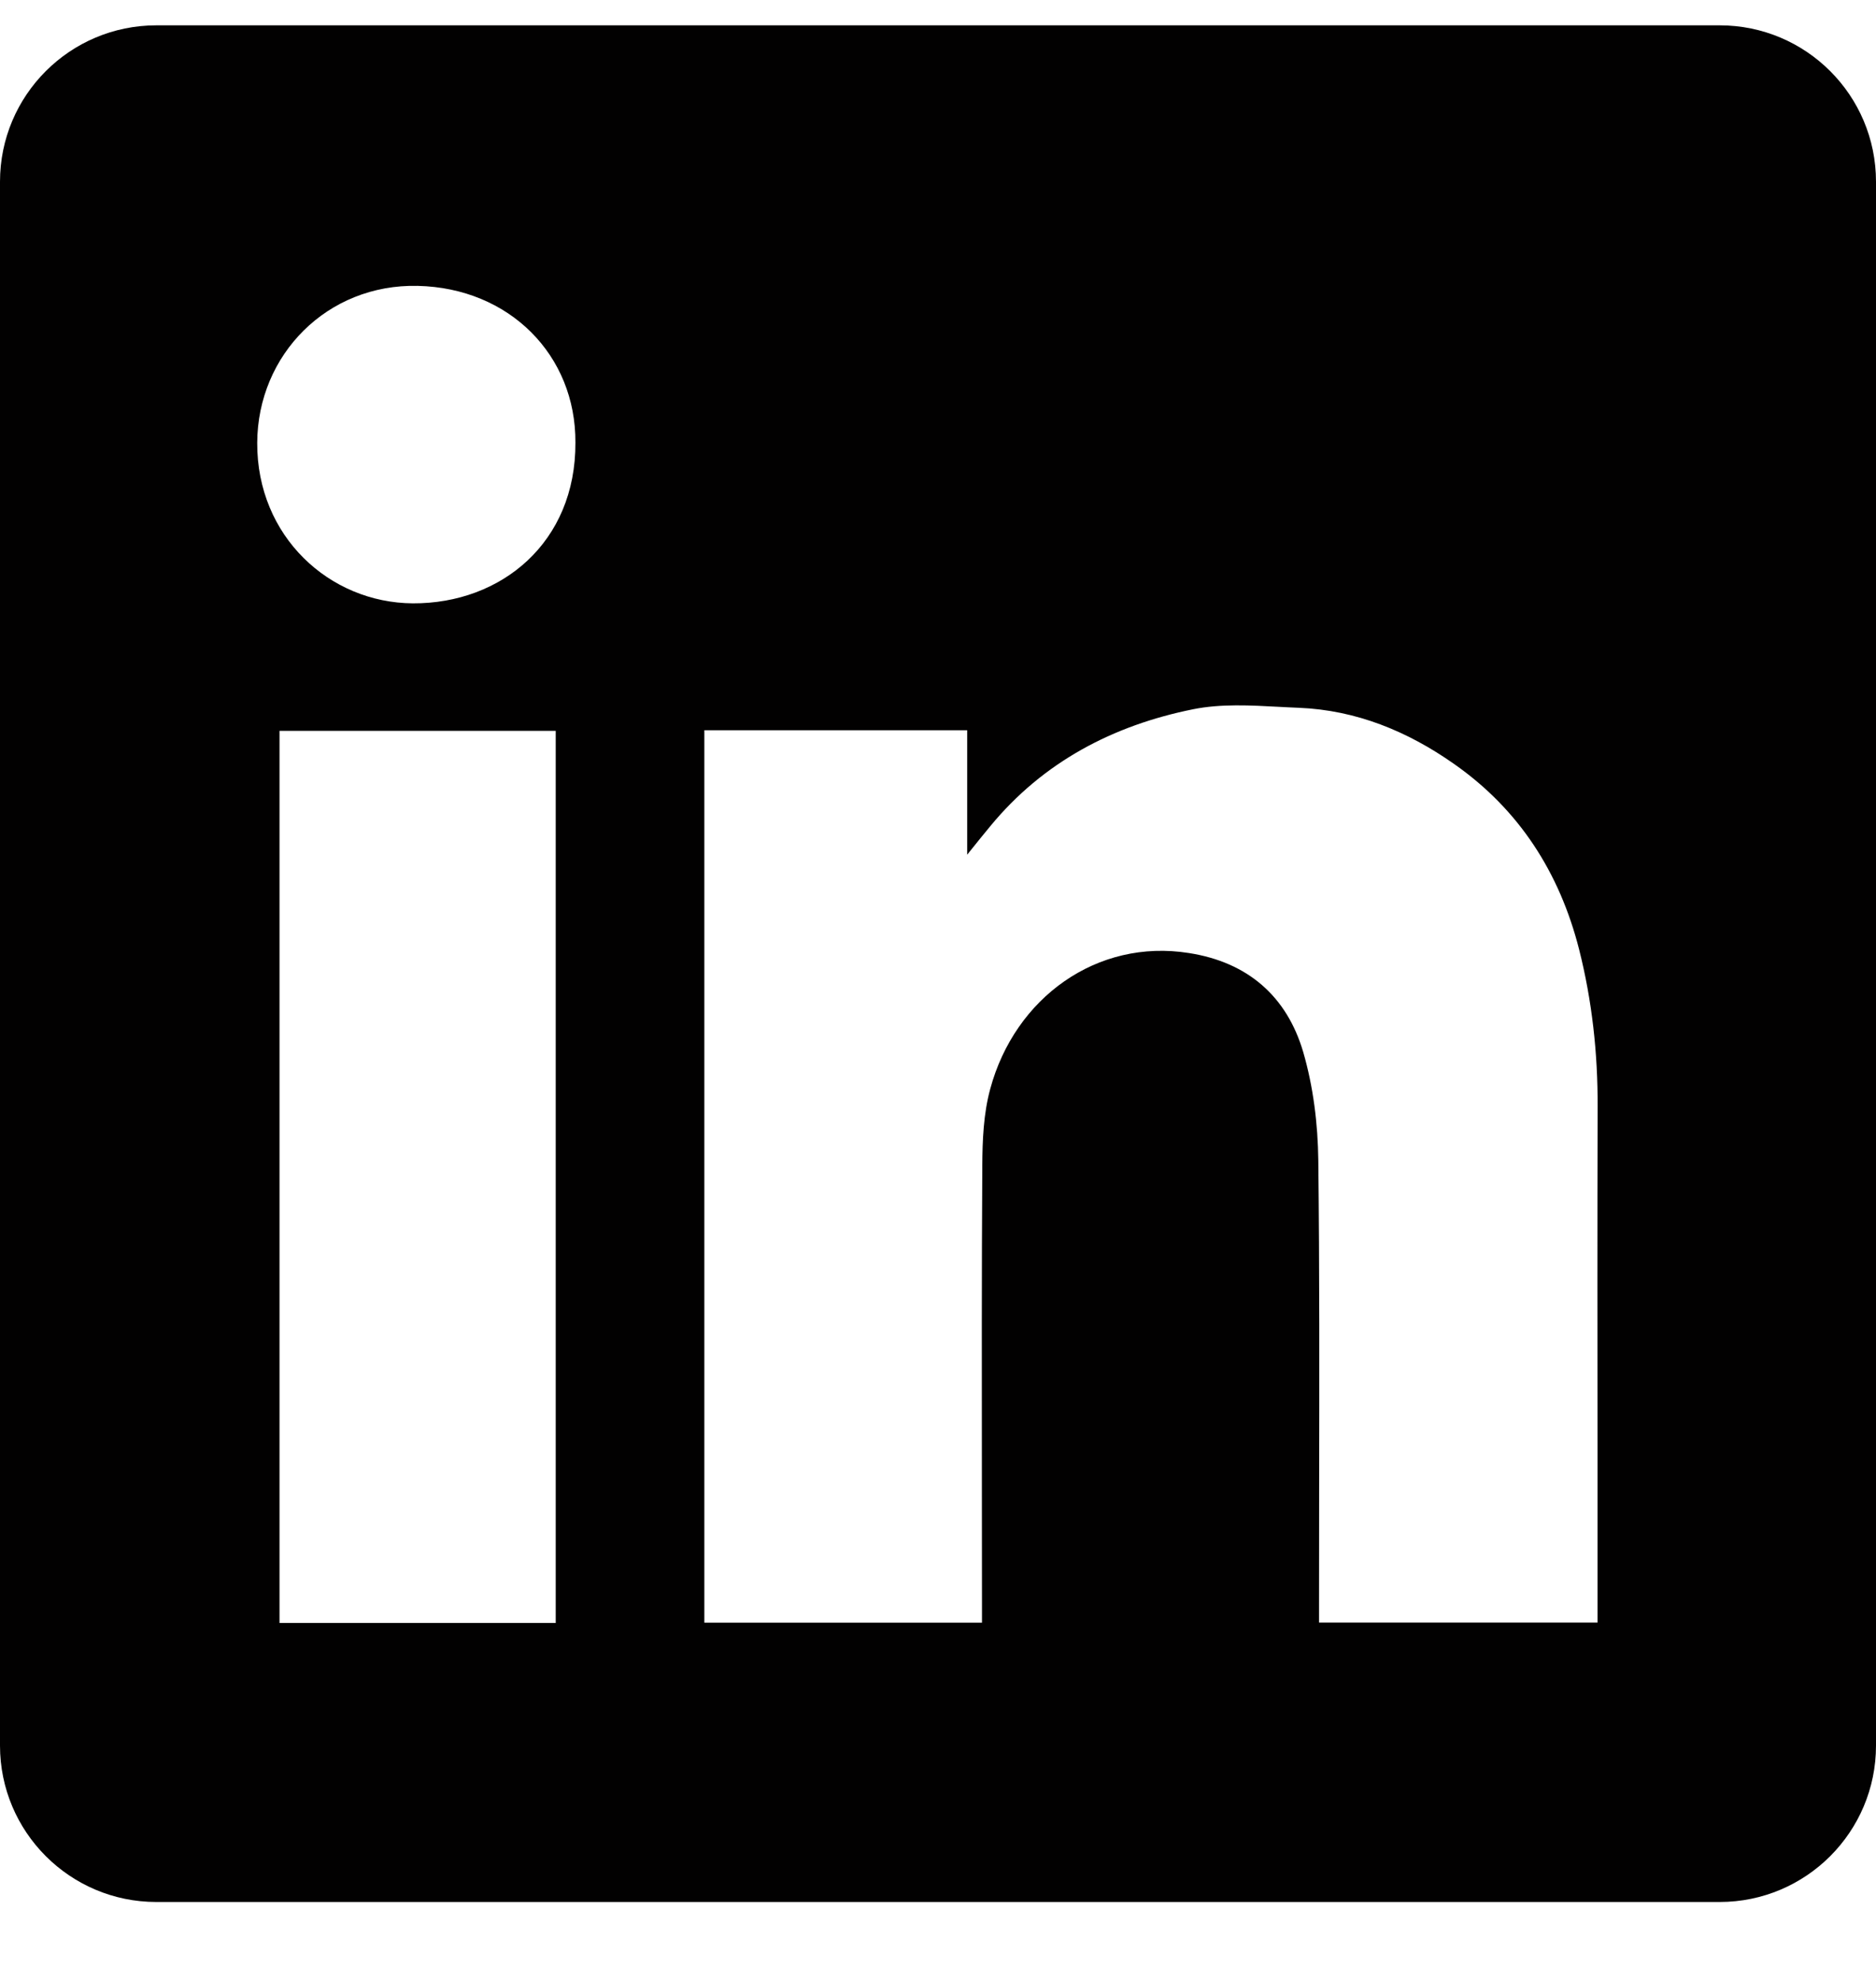 <svg width="18" height="19" viewBox="0 0 18 19" fill="none" xmlns="http://www.w3.org/2000/svg">
<path fill-rule="evenodd" clip-rule="evenodd" d="M1.5 0.243C0.672 0.243 0 0.914 0 1.743V16.743C0 17.571 0.672 18.243 1.5 18.243H16.5C17.328 18.243 18 17.571 18 16.743V1.743C18 0.914 17.328 0.243 16.5 0.243H1.5ZM5.521 4.245C5.526 5.202 4.811 5.791 3.961 5.787C3.161 5.782 2.464 5.145 2.468 4.247C2.472 3.402 3.14 2.722 4.008 2.742C4.888 2.762 5.526 3.407 5.521 4.245ZM9.28 7.004H6.76H6.758V15.564H9.422V15.365C9.422 14.985 9.421 14.605 9.421 14.225C9.42 13.211 9.419 12.196 9.425 11.182C9.426 10.936 9.437 10.68 9.501 10.445C9.738 9.568 10.527 9.001 11.407 9.141C11.973 9.229 12.347 9.557 12.504 10.09C12.601 10.423 12.645 10.782 12.649 11.129C12.661 12.177 12.659 13.224 12.657 14.272C12.657 14.642 12.656 15.012 12.656 15.382V15.563H15.328V15.358C15.328 14.906 15.328 14.454 15.328 14.002C15.327 12.872 15.326 11.743 15.329 10.613C15.331 10.102 15.276 9.599 15.151 9.105C14.964 8.371 14.577 7.764 13.948 7.325C13.503 7.013 13.013 6.812 12.466 6.789C12.404 6.787 12.341 6.783 12.278 6.78C11.998 6.765 11.714 6.749 11.447 6.803C10.682 6.957 10.01 7.307 9.502 7.924C9.443 7.995 9.385 8.067 9.299 8.174L9.28 8.198V7.004ZM2.682 15.567H5.332V7.01H2.682V15.567Z" fill="#020101"/>
</svg>
